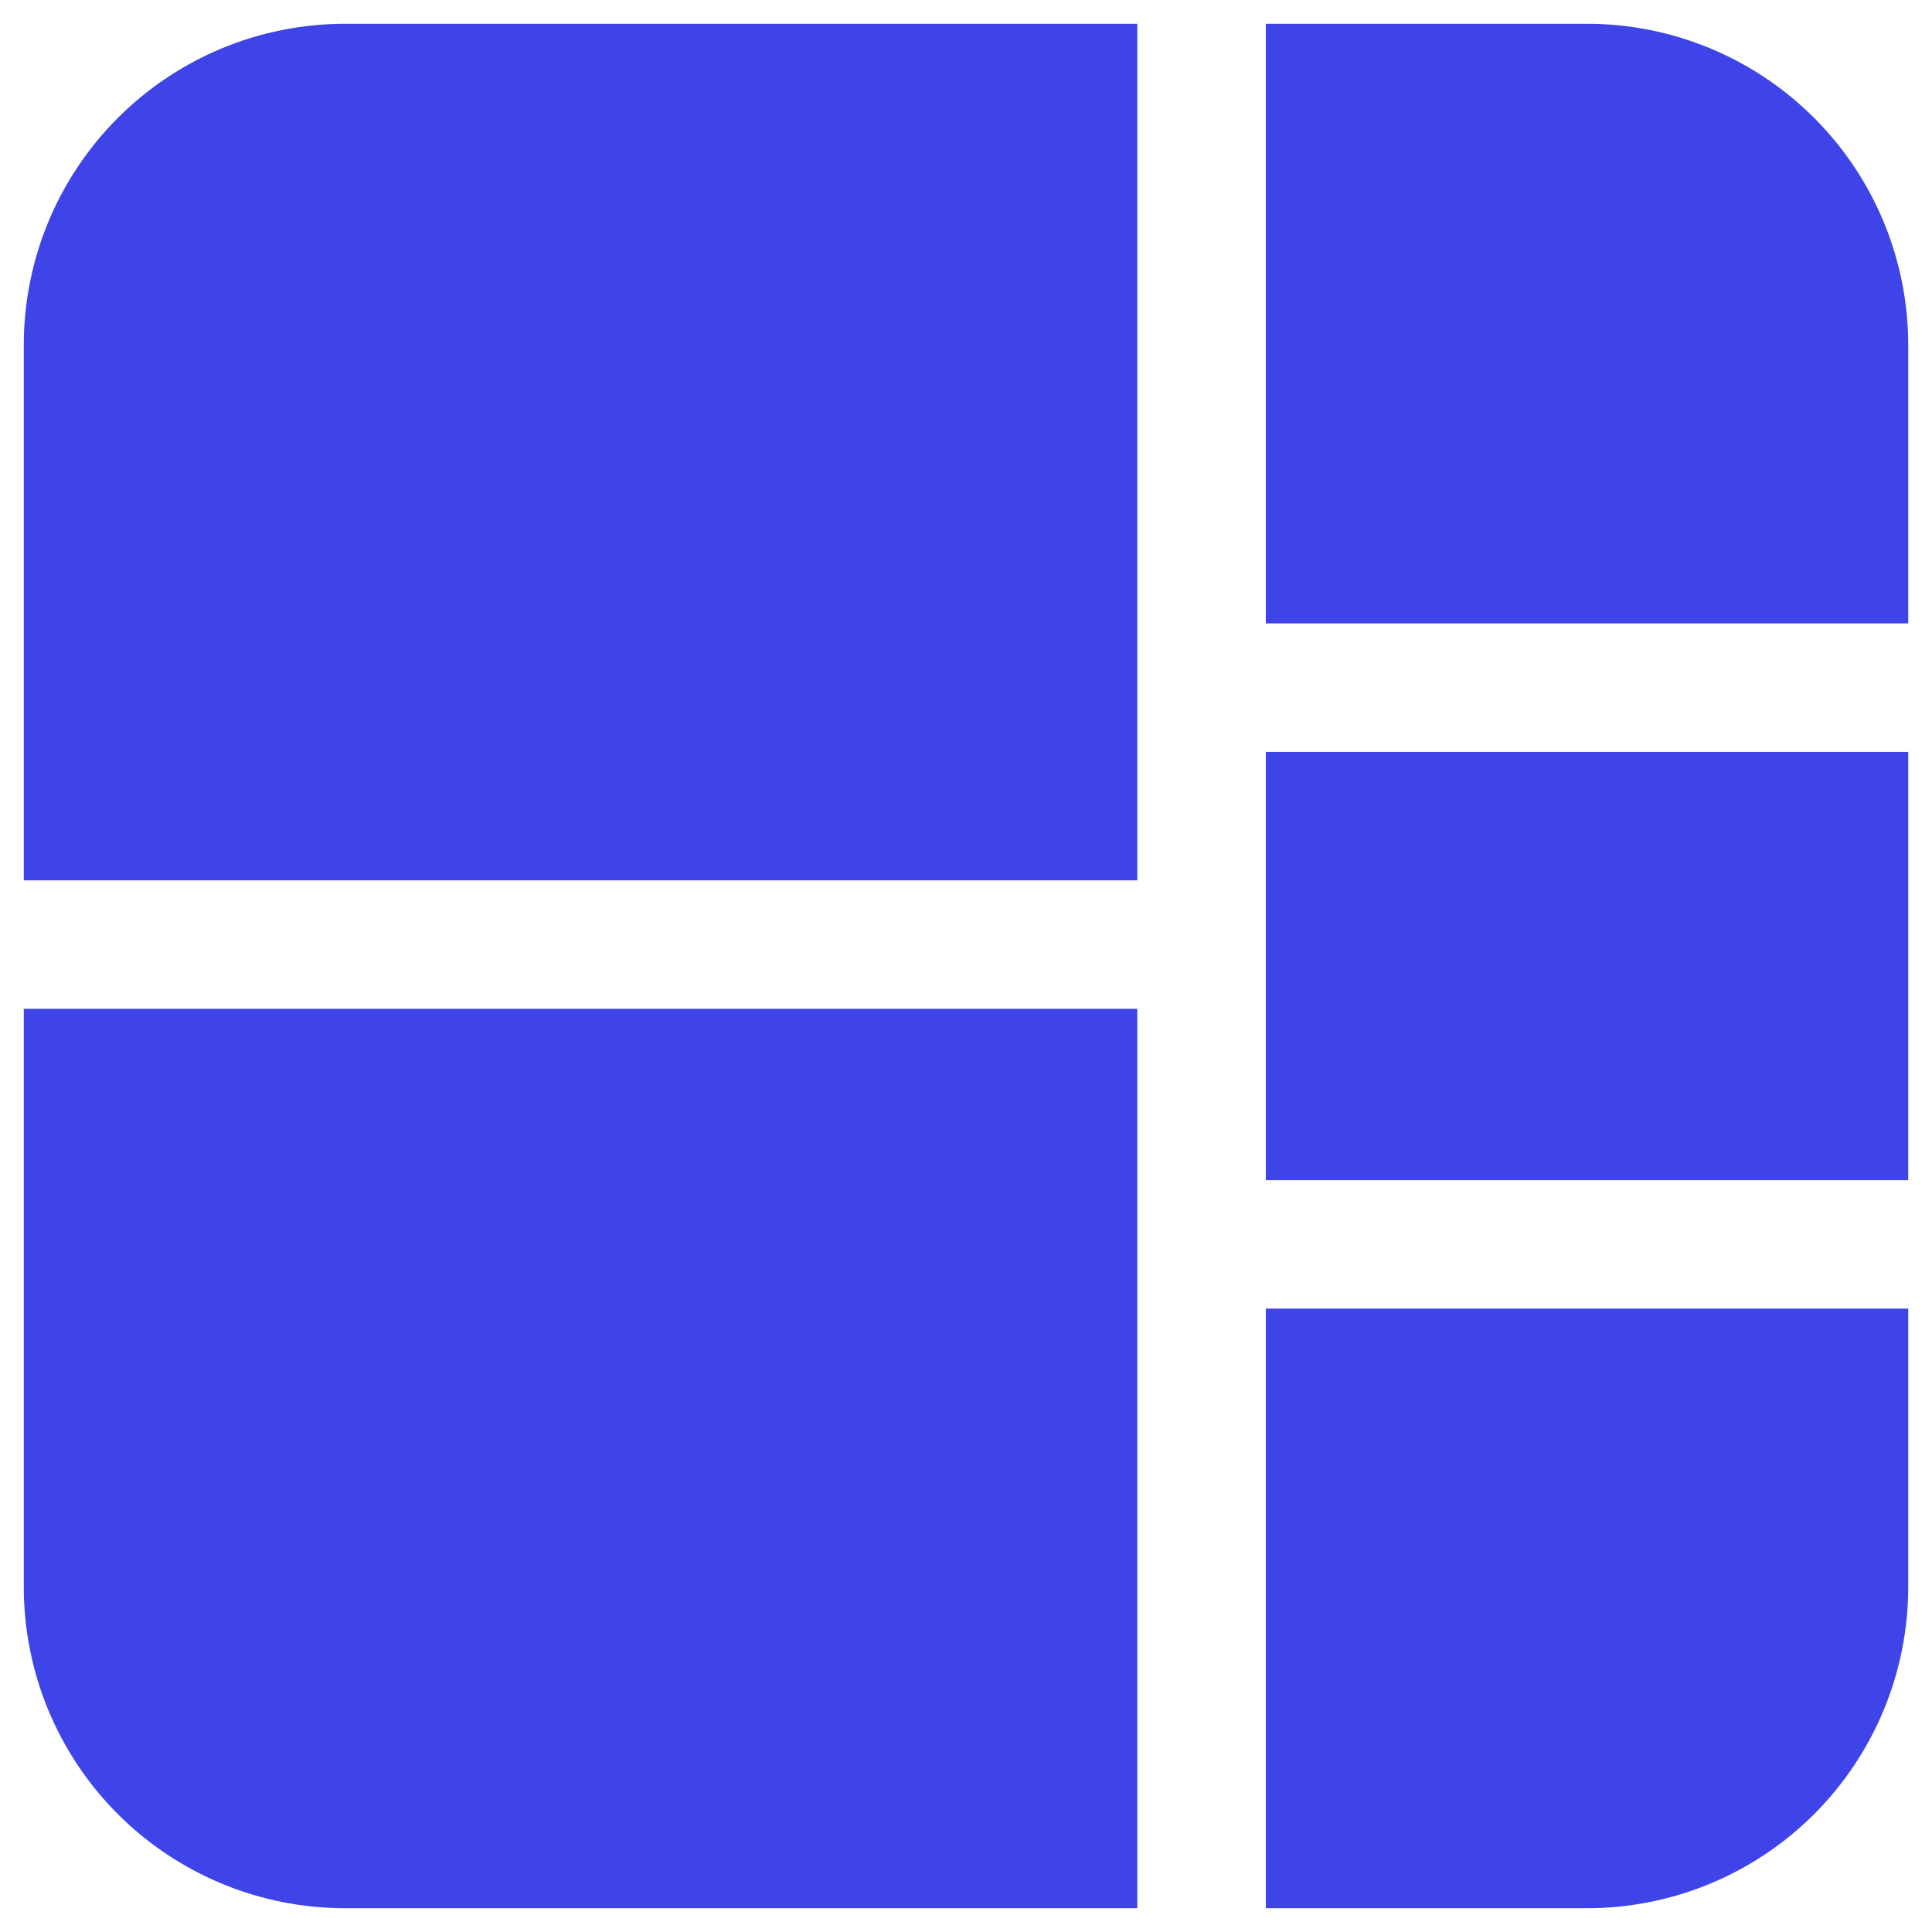 <svg width="58" height="58" viewBox="0 0 58 58" fill="none" xmlns="http://www.w3.org/2000/svg">
<path d="M10.357 0.714C7.8 0.714 5.347 1.73 3.539 3.539C1.73 5.347 0.714 7.8 0.714 10.357V26.429H34.143V0.714H10.357ZM34.143 30.286H0.714V47.643C0.714 50.2 1.73 52.653 3.539 54.462C5.347 56.27 7.8 57.286 10.357 57.286H34.143V30.286ZM47.643 57.286H38V39.286H57.286V47.643C57.286 50.2 56.27 52.653 54.461 54.462C52.653 56.27 50.2 57.286 47.643 57.286ZM57.286 35.429H38V22.572H57.286V35.429ZM38 0.714V18.714H57.286V10.357C57.286 7.8 56.27 5.347 54.461 3.539C52.653 1.73 50.2 0.714 47.643 0.714H38Z" fill="#3E44E8"/>
</svg>
